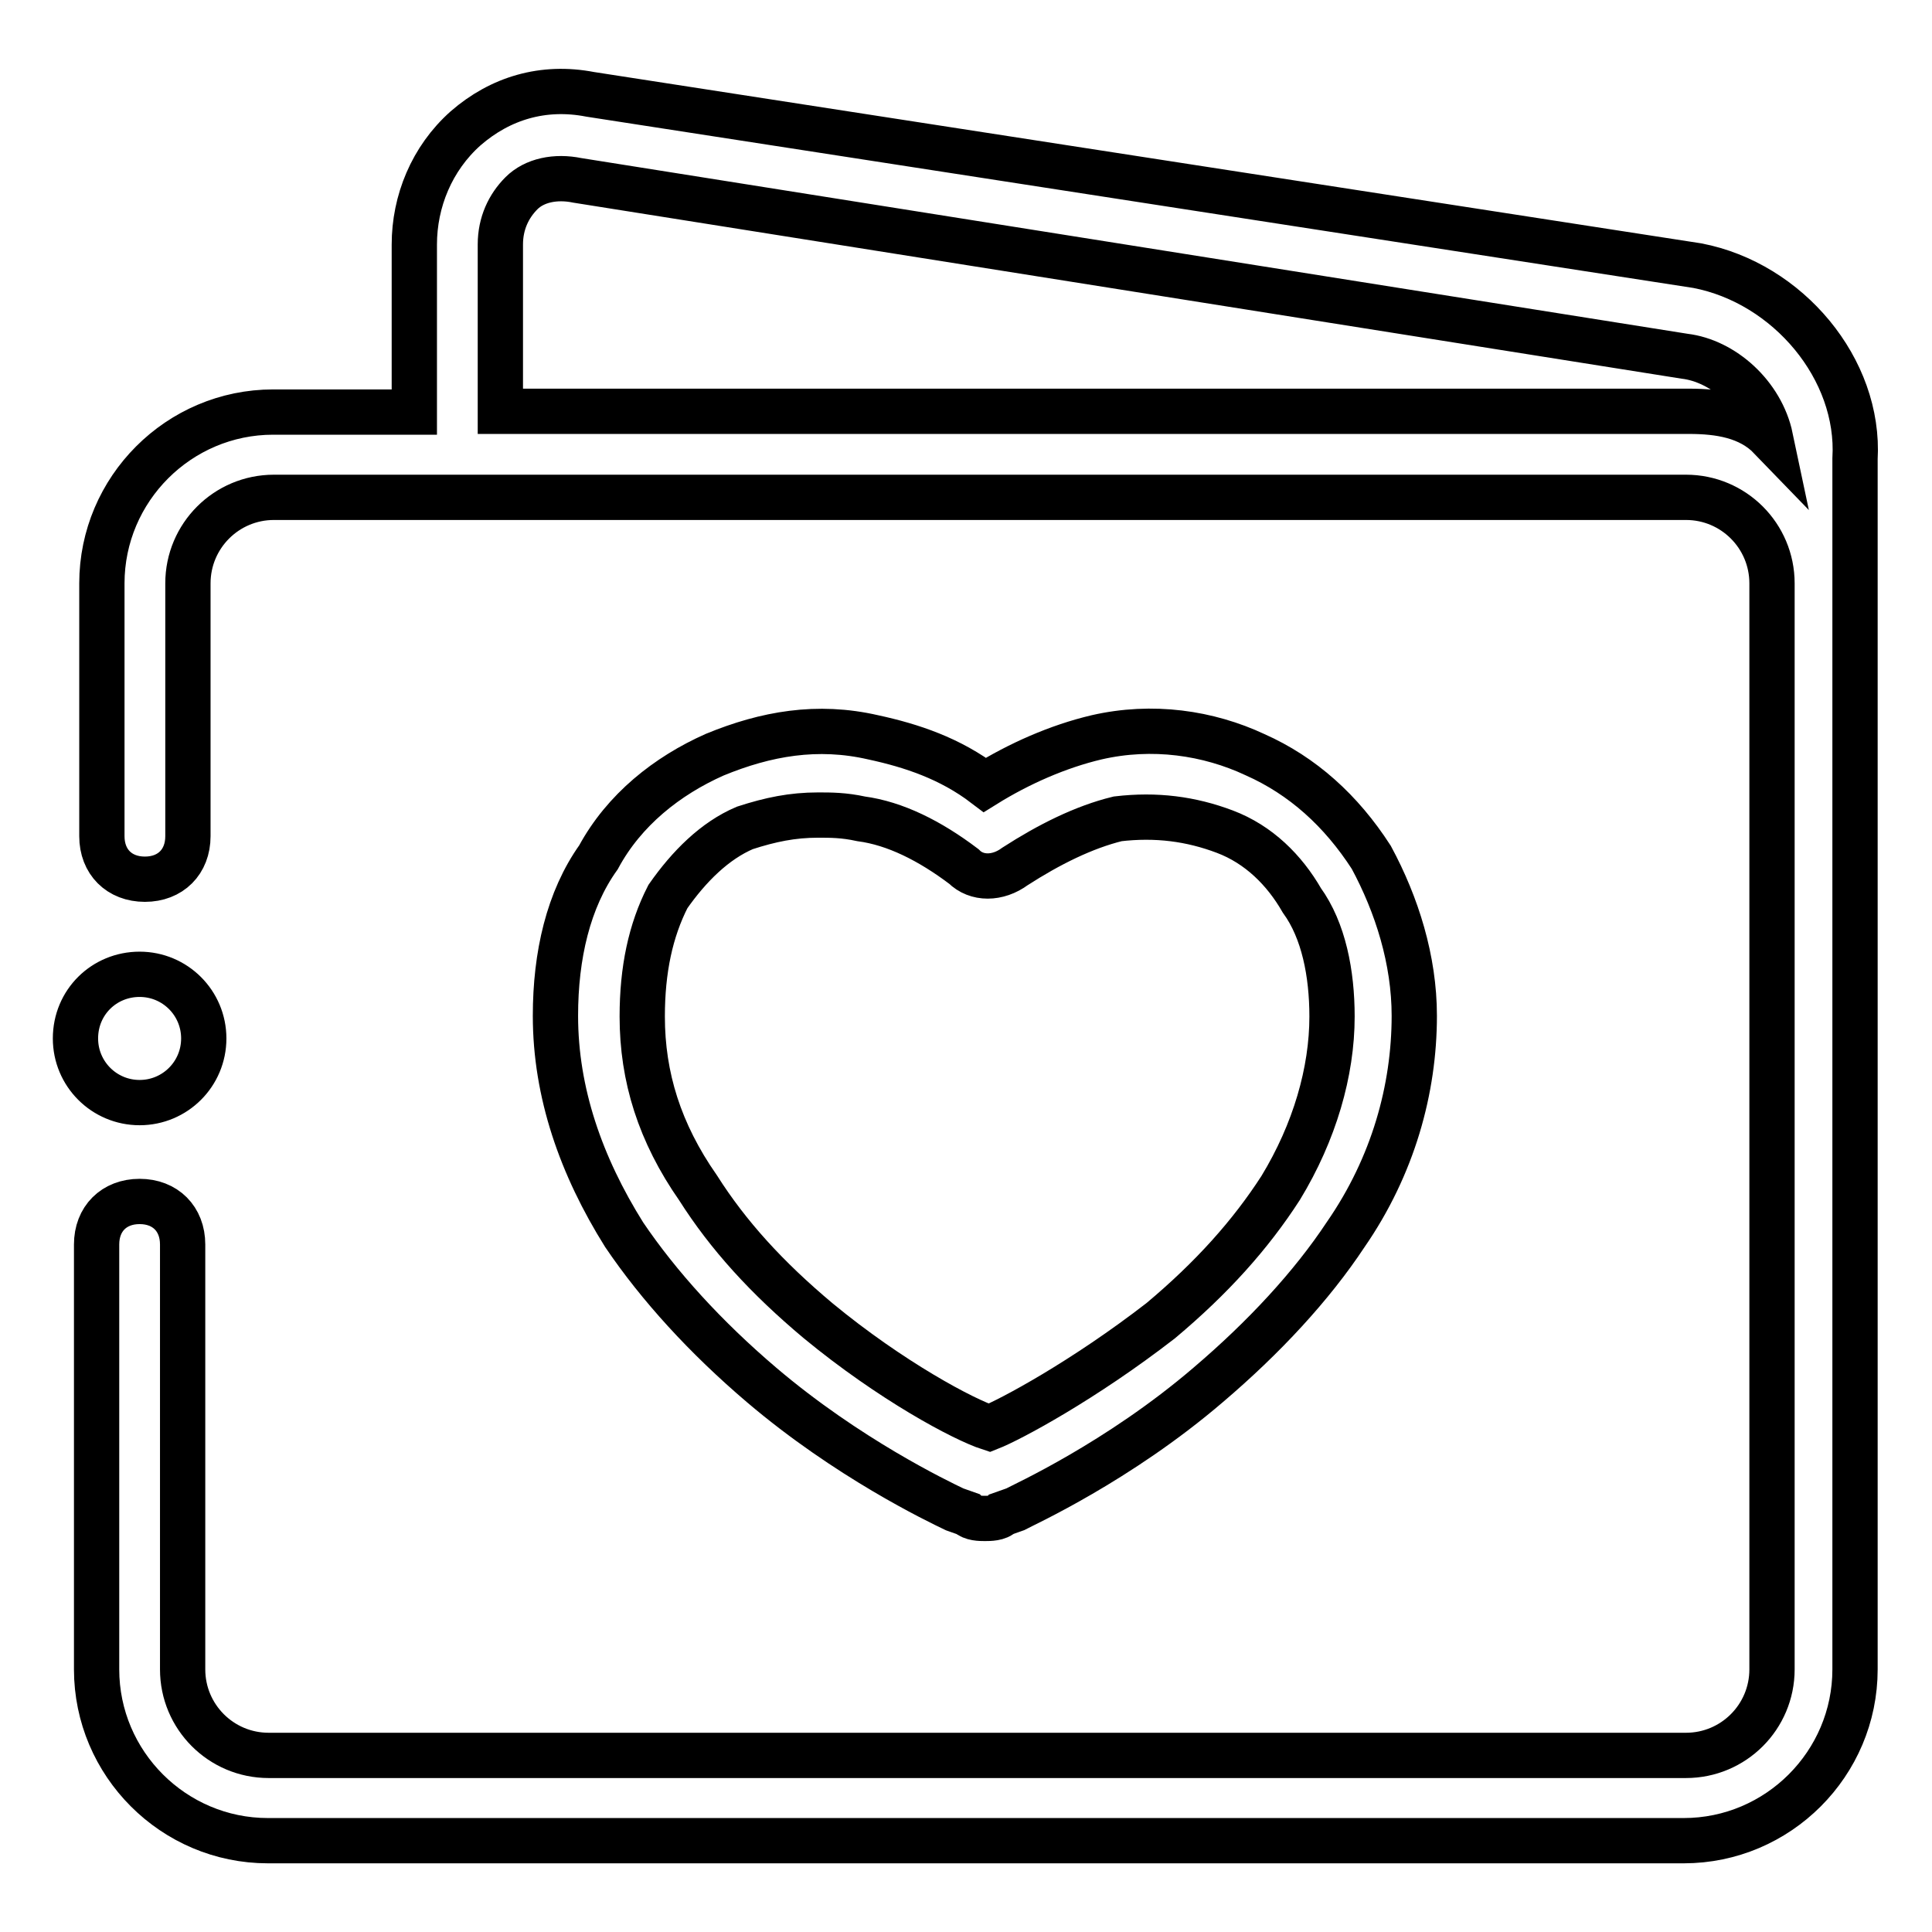 <?xml version="1.0" encoding="utf-8"?>
<!-- Svg Vector Icons : http://www.onlinewebfonts.com/icon -->
<!DOCTYPE svg PUBLIC "-//W3C//DTD SVG 1.1//EN" "http://www.w3.org/Graphics/SVG/1.1/DTD/svg11.dtd">
<svg version="1.1" xmlns="http://www.w3.org/2000/svg" xmlns:xlink="http://www.w3.org/1999/xlink" x="0px" y="0px" viewBox="0 0 256 256" enable-background="new 0 0 256 256" xml:space="preserve">
<g> <path stroke-width="6" fill-opacity="0" stroke="#000000"  d="M224.9,35.2L78.2,12.5C72,11.3,66.3,13,61.7,17c-4.5,4-6.8,9.7-6.8,15.4v22.2H36.2 c-12.5,0-22.7,10.2-22.7,22.7v33.5c0,3.4,2.3,5.7,5.7,5.7s5.7-2.3,5.7-5.7V77.3c0-6.3,5.1-11.4,11.4-11.4h187.1 c6.3,0,11.4,5.1,11.4,11.4v143.9c0,6.3-5.1,11.4-11.4,11.4H35.6c-6.3,0-11.4-5.1-11.4-11.4v-56.3c0-3.4-2.3-5.7-5.7-5.7 s-5.7,2.3-5.7,5.7v56.3c0,12.5,10.2,22.7,22.7,22.7h187.6c12.5,0,22.7-10.2,22.7-22.7V60.8C246.5,48.9,236.9,37.5,224.9,35.2 L224.9,35.2z M223.8,54.5H66.3V32.4c0-2.8,1.1-5.1,2.8-6.8s4.5-2.3,7.4-1.7l146.7,23.3c5.1,0.6,10.2,5.1,11.4,10.8 C231.8,55.1,227.8,54.5,223.8,54.5z M10,137.6c0,4.7,3.8,8.5,8.5,8.5s8.5-3.8,8.5-8.5c0-4.7-3.8-8.5-8.5-8.5S10,132.8,10,137.6z  M130.5,201.2c-0.6,0-1.7,0-2.3-0.6l-1.7-0.6c-2.3-1.1-14.2-6.8-25.6-16.5c-7.4-6.3-13.6-13.1-18.2-19.9c-5.7-9.1-9.1-18.8-9.1-29 c0-8,1.7-15.4,5.7-21c3.4-6.3,9.1-10.8,15.4-13.6c6.8-2.8,13.6-4,21-2.3c5.1,1.1,10.2,2.8,14.8,6.3c4.5-2.8,9.7-5.1,14.8-6.3 c7.4-1.7,14.8-0.6,21,2.3c6.3,2.8,11.4,7.4,15.4,13.6c3.4,6.3,5.7,13.6,5.7,21c0,9.7-2.8,19.9-9.1,29c-4.5,6.8-10.8,13.6-18.2,19.9 c-11.9,10.2-24.5,15.9-25.6,16.5l-1.7,0.6C132.3,201.2,131.1,201.2,130.5,201.2L130.5,201.2z M108.4,108c-3.4,0-6.3,0.6-9.7,1.7 c-4,1.7-7.4,5.1-10.2,9.1c-2.3,4.5-3.4,9.7-3.4,15.9c0,8,2.3,15.4,7.4,22.7c4,6.3,9.1,11.9,15.9,17.6c9.7,8,19.3,13.1,22.7,14.2 c2.8-1.1,12.5-6.3,22.7-14.2c6.8-5.7,11.9-11.4,15.9-17.6c4.5-7.4,6.8-15.4,6.8-22.7c0-5.7-1.1-11.4-4-15.4 c-2.3-4-5.7-7.4-10.2-9.1s-9.1-2.3-14.2-1.7c-4.5,1.1-9.1,3.4-13.6,6.3c-2.3,1.7-5.1,1.7-6.8,0c-4.5-3.4-9.1-5.7-13.6-6.3 C111.8,108,110.1,108,108.4,108L108.4,108z"/></g>
</svg>